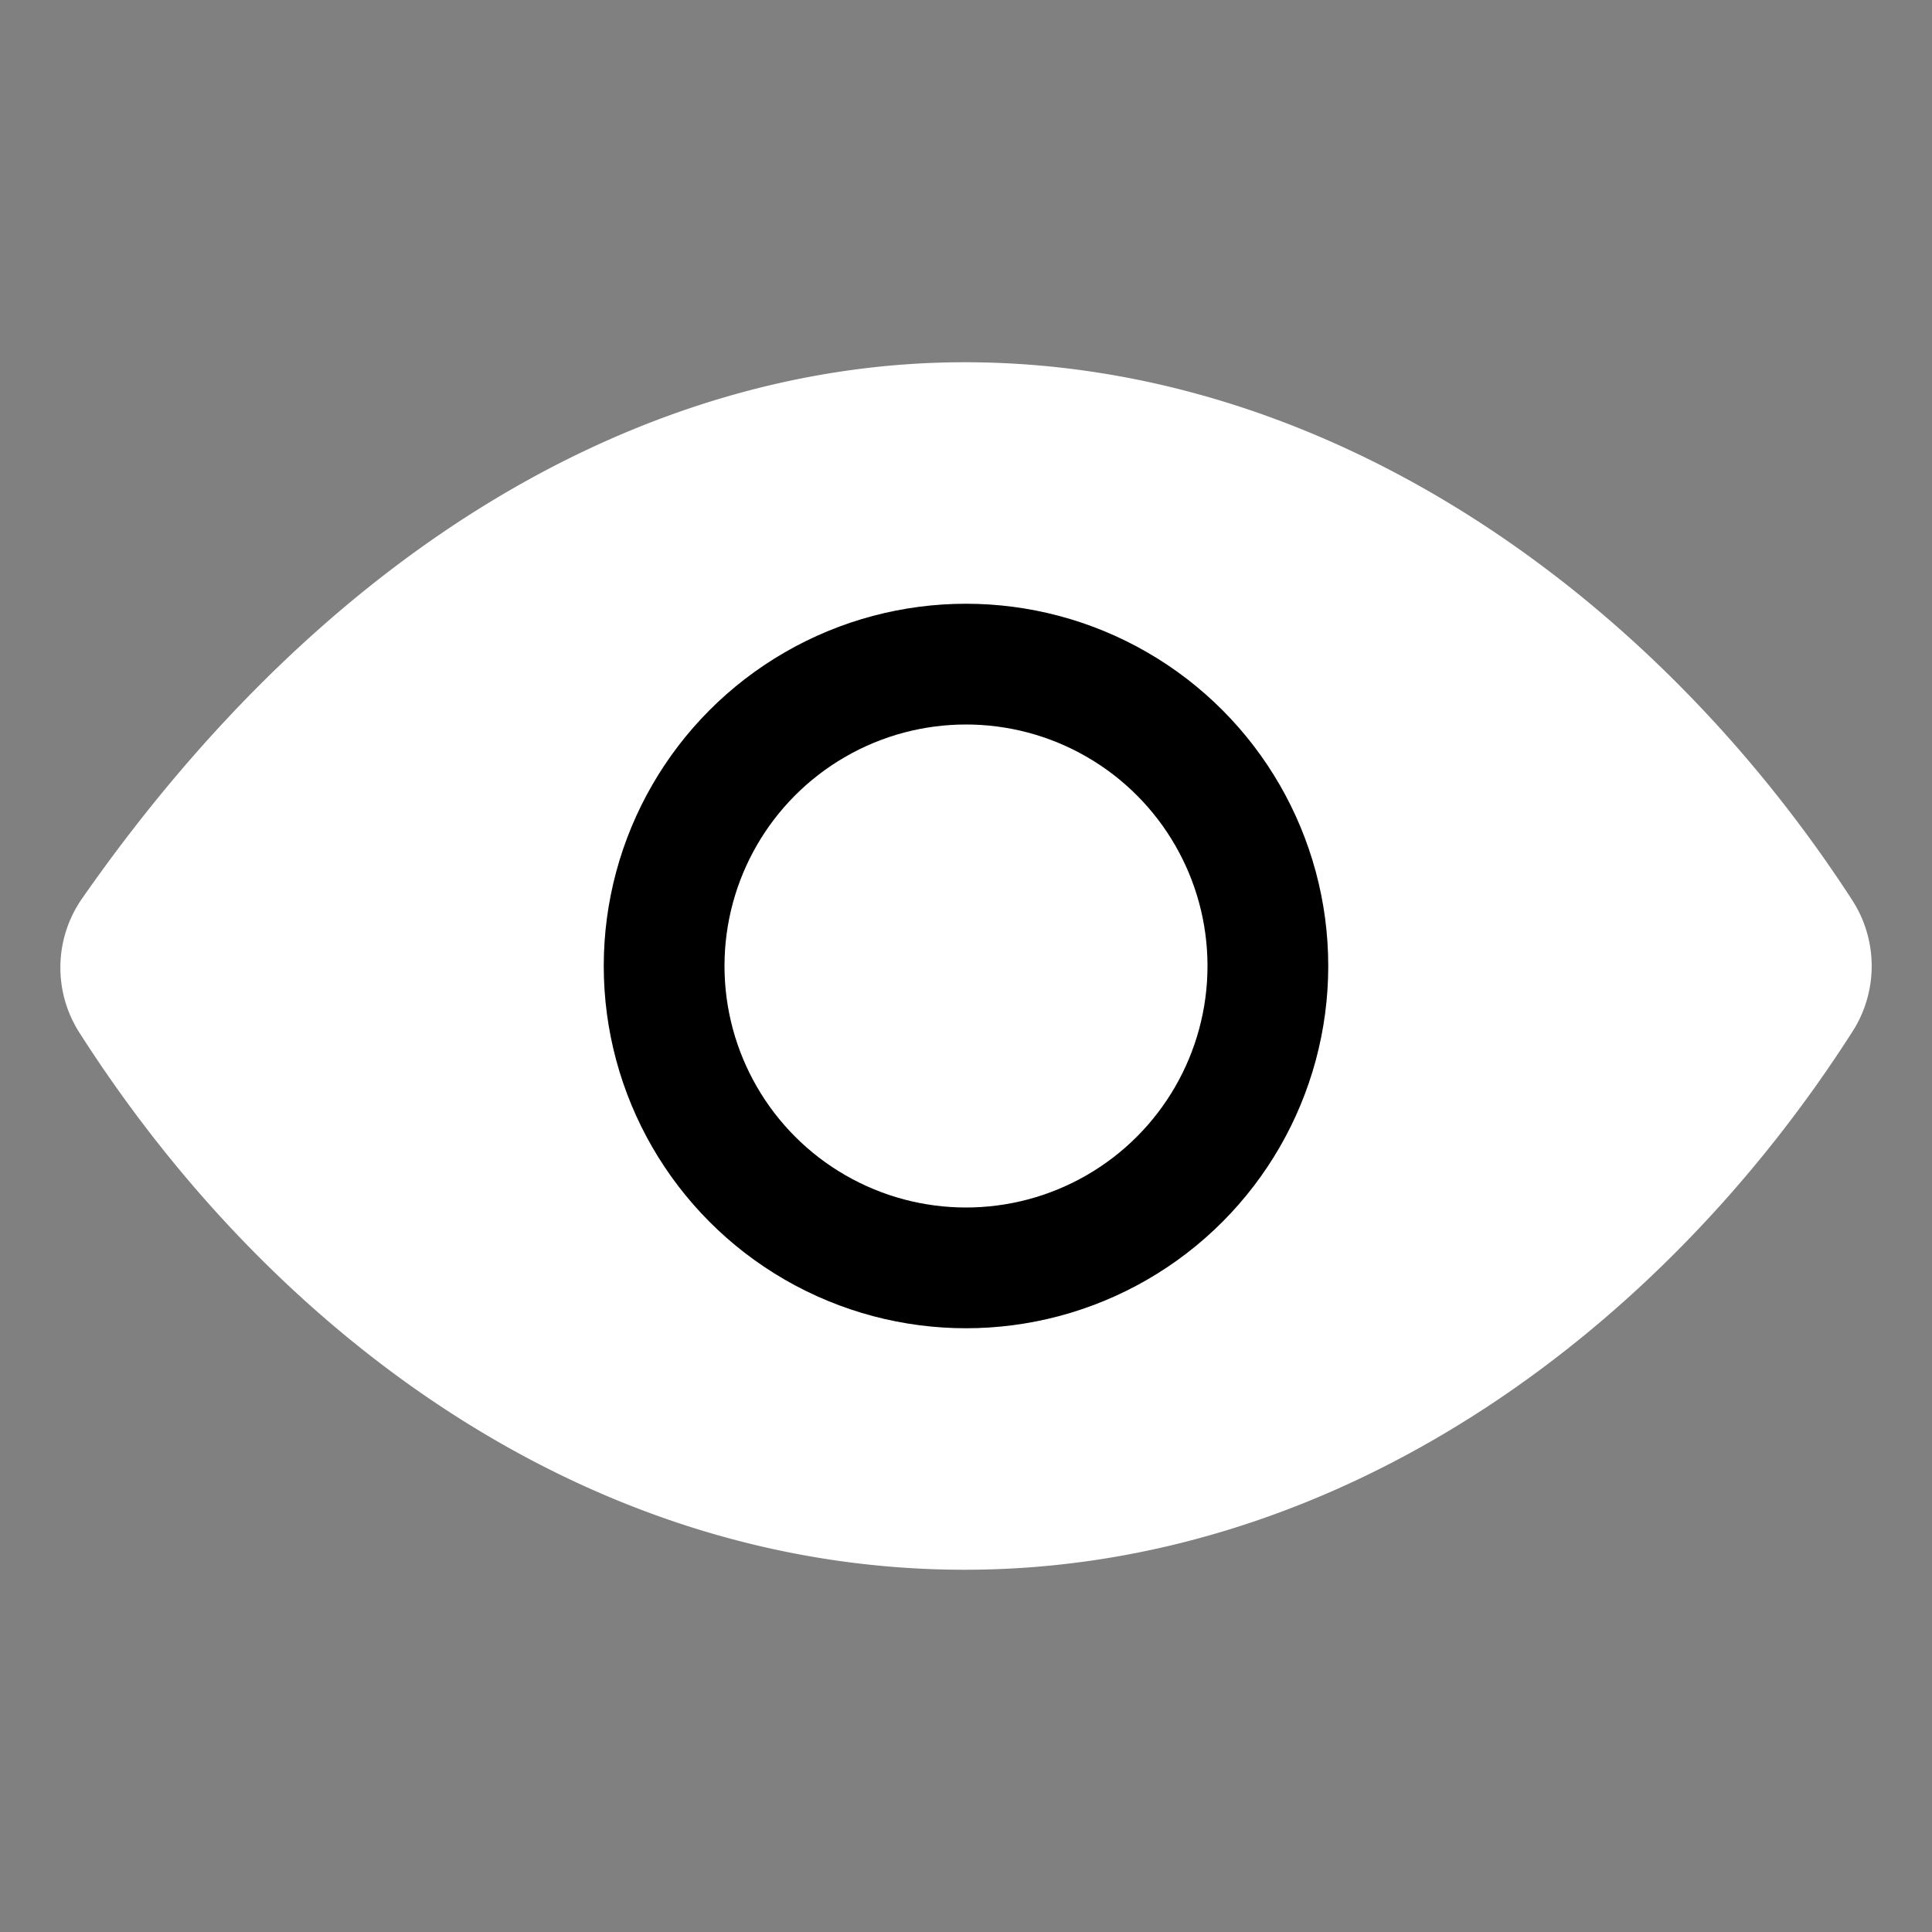<svg xmlns="http://www.w3.org/2000/svg" class="ionicon" viewBox="0 0 512 512"><rect x="0" y="0" width="512" height="512" fill="#808080" stroke="none"/><path d="M255.66 112c-77.94 0-157.89 45.11-220.83 135.33a16 16 0 00-.27 17.77C82.92 340.8 161.8 400 255.66 400c92.84 0 173.34-59.38 221.79-135.25a16.14 16.14 0 000-17.47C428.89 172.28 347.8 112 255.66 112z" fill="white" stroke="white" stroke-linecap="round" stroke-linejoin="round" stroke-width="32"/><circle cx="256" cy="256" r="80" fill="white" stroke="currentColor" stroke-miterlimit="10" stroke-width="32"/></svg>